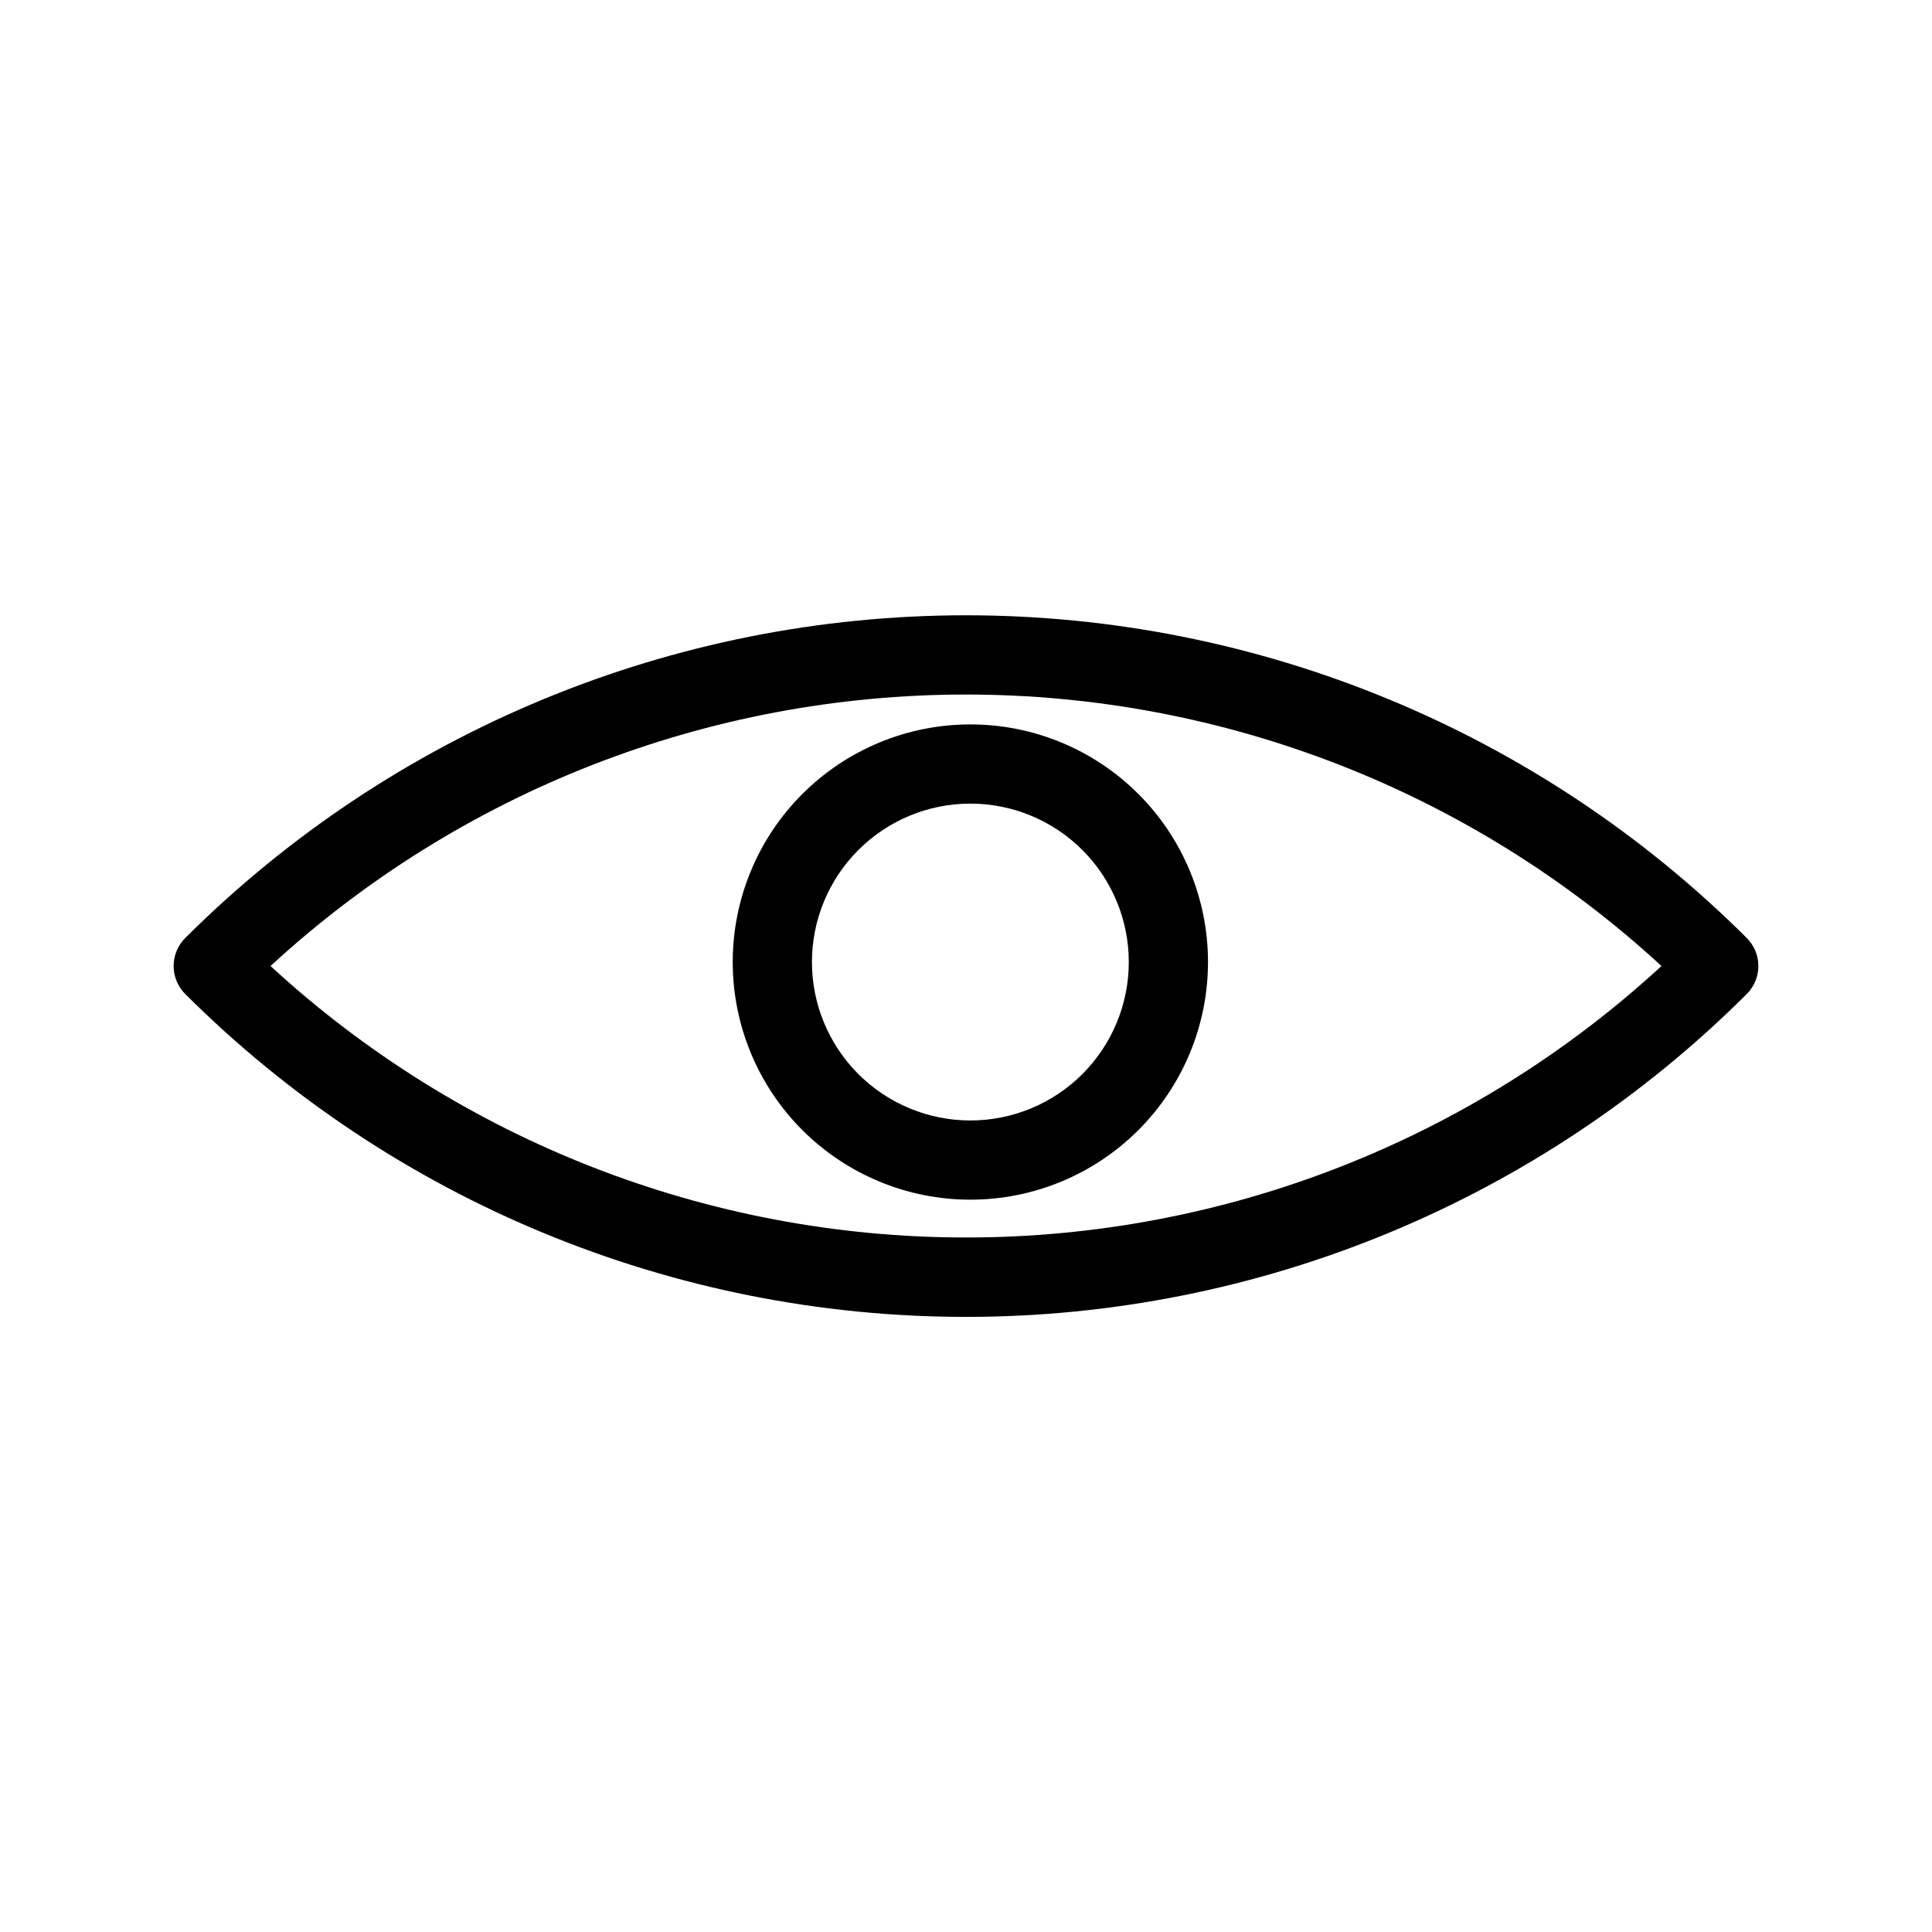 <?xml version="1.0" encoding="UTF-8"?>
<!-- Uploaded to: SVG Repo, www.svgrepo.com, Generator: SVG Repo Mixer Tools -->
<svg fill="#000000" width="800px" height="800px" version="1.1" viewBox="144 144 512 512" xmlns="http://www.w3.org/2000/svg">
 <g>
  <path d="m606.88 392.55c-54.93-54.75-129.32-85.492-206.88-85.492s-151.95 30.742-206.88 85.492c-1.988 1.969-3.106 4.652-3.106 7.453 0 2.797 1.117 5.481 3.106 7.449 54.918 54.777 129.31 85.539 206.88 85.539 77.562 0 151.96-30.762 206.88-85.539 1.988-1.969 3.106-4.652 3.106-7.449 0-2.801-1.117-5.484-3.106-7.453zm-391.19 7.453c50.23-46.266 116.02-71.945 184.31-71.945s134.08 25.68 184.31 71.945c-50.23 46.262-116.02 71.945-184.31 71.945s-134.08-25.684-184.31-71.945z"/>
  <path d="m338.18 398.95c0 16.703 6.637 32.719 18.445 44.531 11.812 11.809 27.828 18.445 44.531 18.445s32.723-6.637 44.531-18.445c11.812-11.812 18.445-27.828 18.445-44.531s-6.633-32.723-18.445-44.531c-11.809-11.809-27.828-18.445-44.531-18.445s-32.719 6.637-44.531 18.445c-11.809 11.809-18.445 27.828-18.445 44.531zm62.977-41.984c11.137 0 21.812 4.422 29.688 12.297s12.297 18.551 12.297 29.688c0 11.133-4.422 21.812-12.297 29.688-7.875 7.871-18.551 12.297-29.688 12.297-11.133 0-21.812-4.426-29.688-12.297-7.871-7.875-12.297-18.555-12.297-29.688 0-11.137 4.426-21.812 12.297-29.688 7.875-7.875 18.555-12.297 29.688-12.297z"/>
 </g>
</svg>